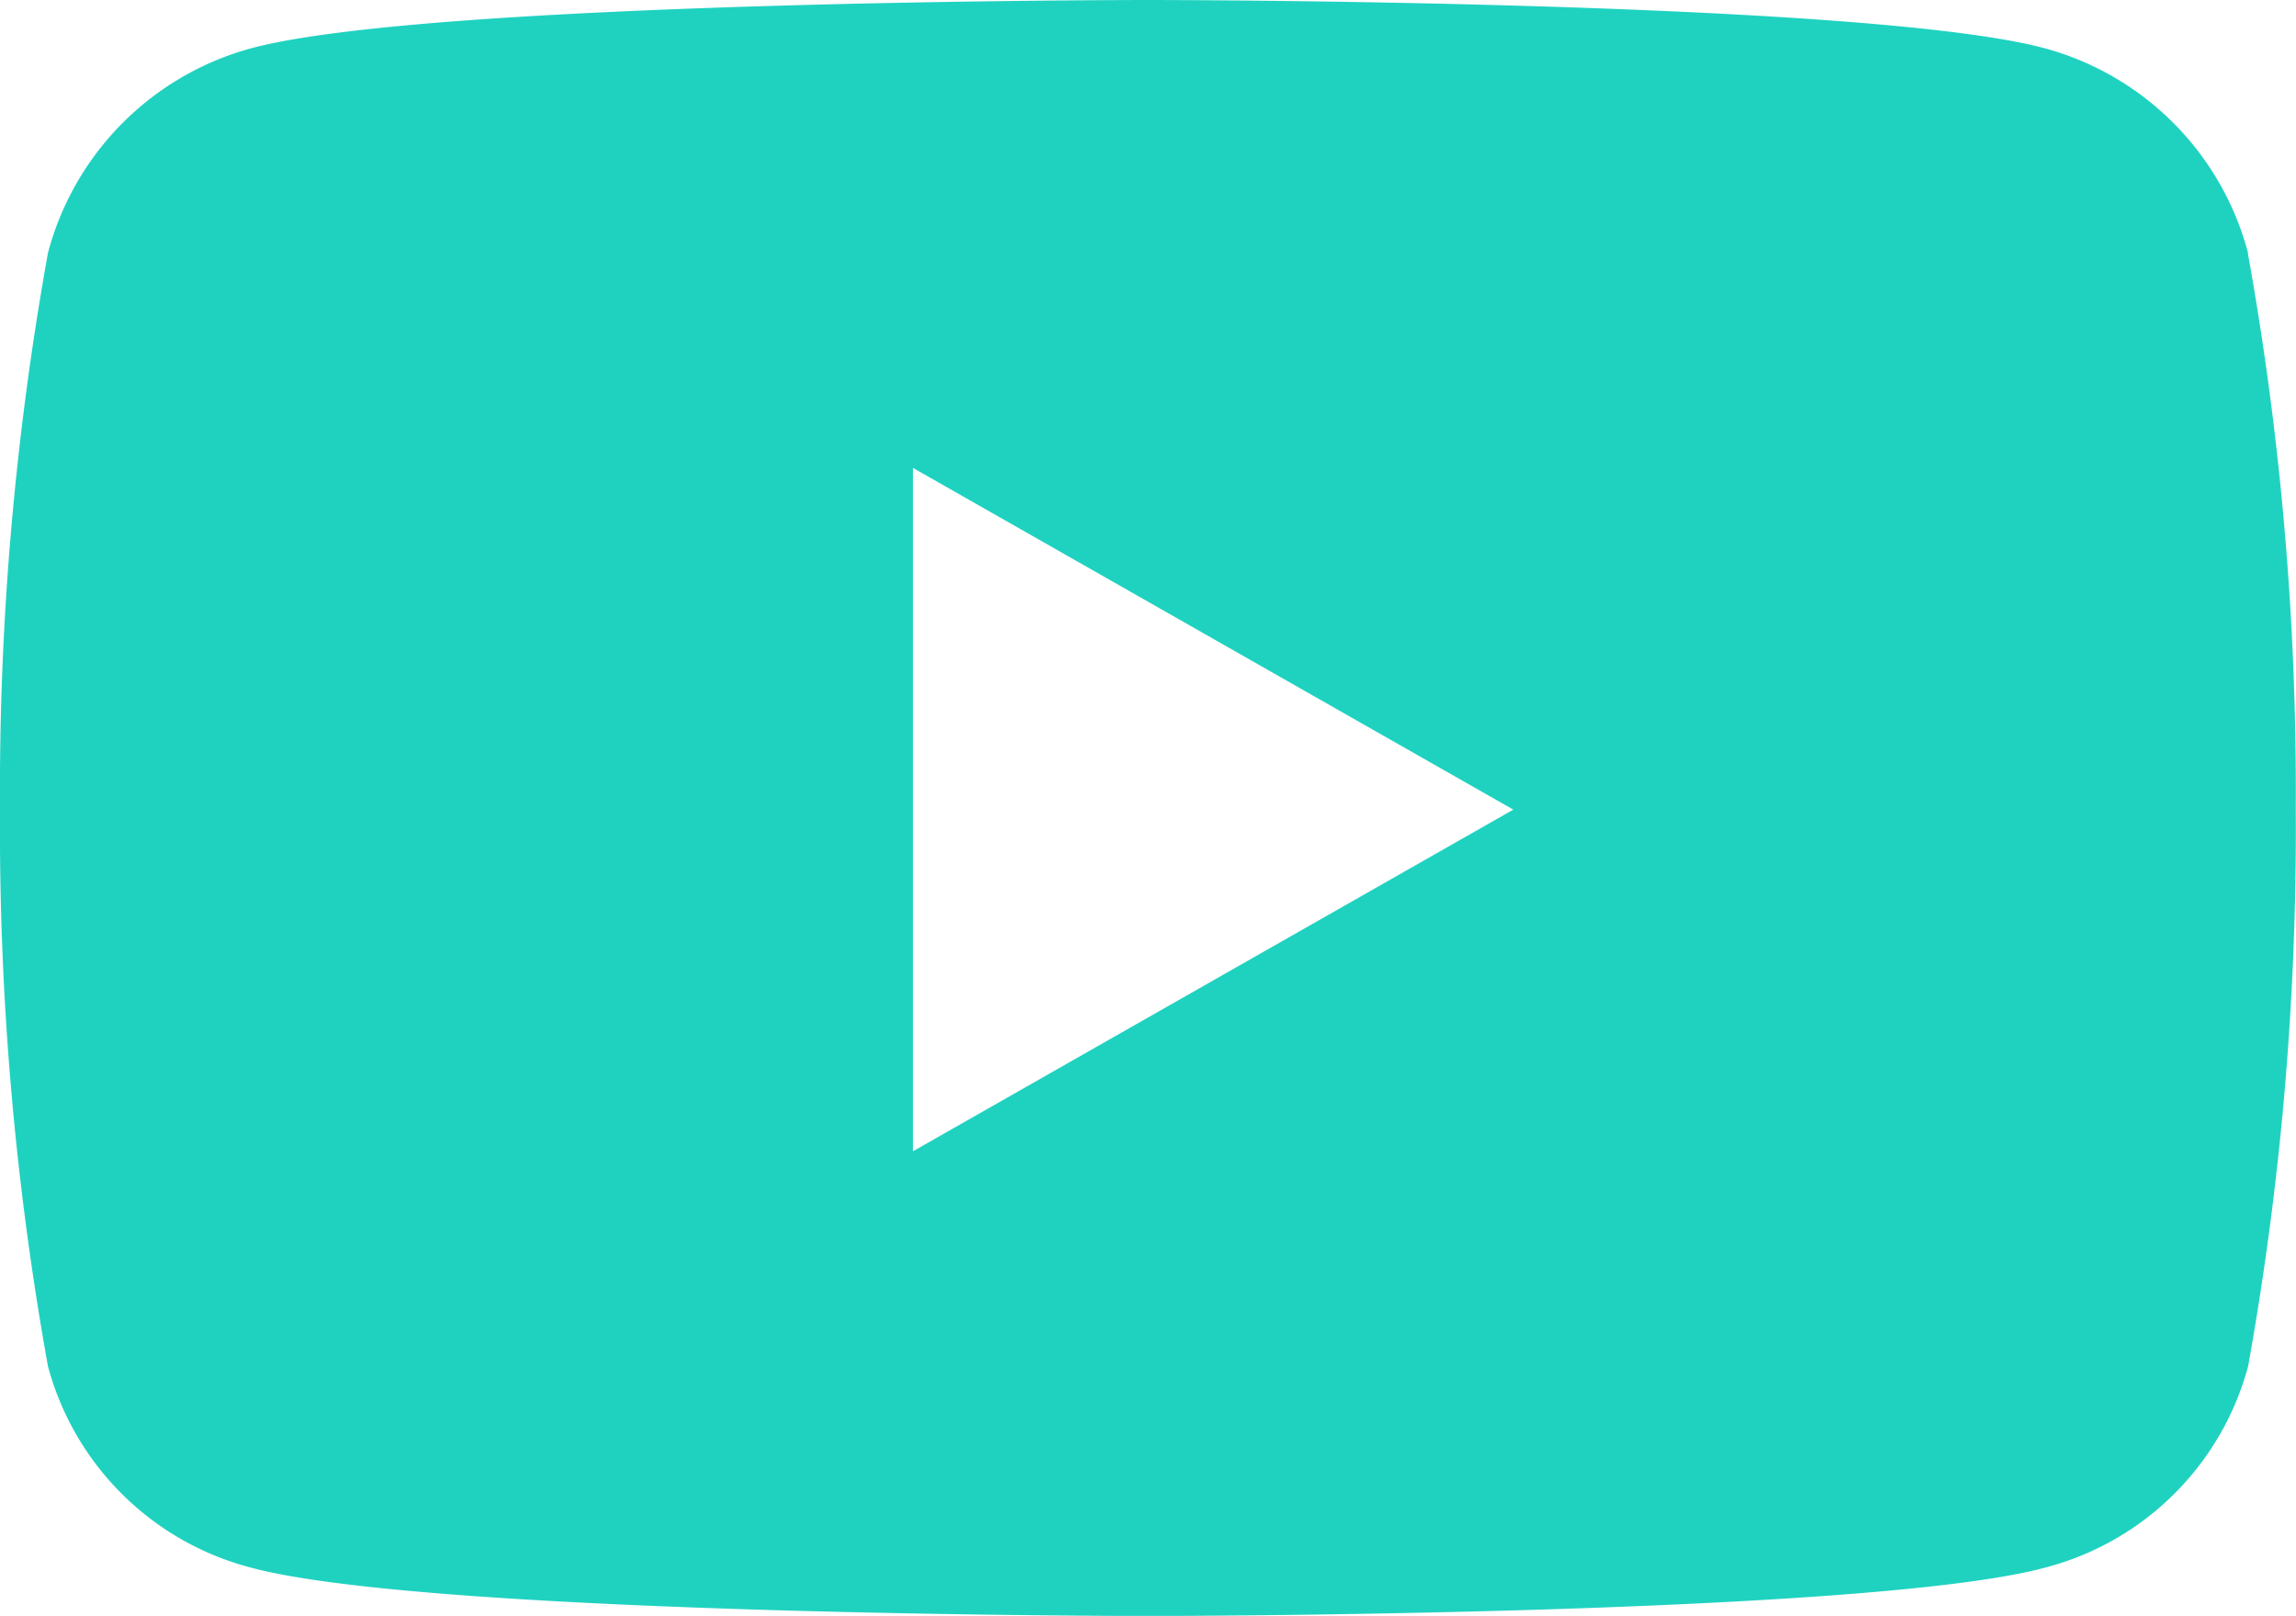 <svg xmlns="http://www.w3.org/2000/svg" width="30.053" height="21.156" viewBox="0 0 30.053 21.156"><defs><style>.a{fill:#1fd2c0;}</style></defs><path class="a" d="M30.475,7.81a3.778,3.778,0,0,0-2.657-2.677C25.474,4.5,16.076,4.5,16.076,4.5s-9.4,0-11.742.633A3.779,3.779,0,0,0,1.678,7.81,39.707,39.707,0,0,0,1.05,15.1a39.707,39.707,0,0,0,.628,7.289,3.722,3.722,0,0,0,2.657,2.635c2.344.633,11.742.633,11.742.633s9.4,0,11.742-.633a3.722,3.722,0,0,0,2.657-2.635A39.707,39.707,0,0,0,31.1,15.1a39.707,39.707,0,0,0-.628-7.289ZM13,19.573V10.626L20.858,15.1,13,19.573Z" transform="translate(-1.05 -4.5)"/></svg>